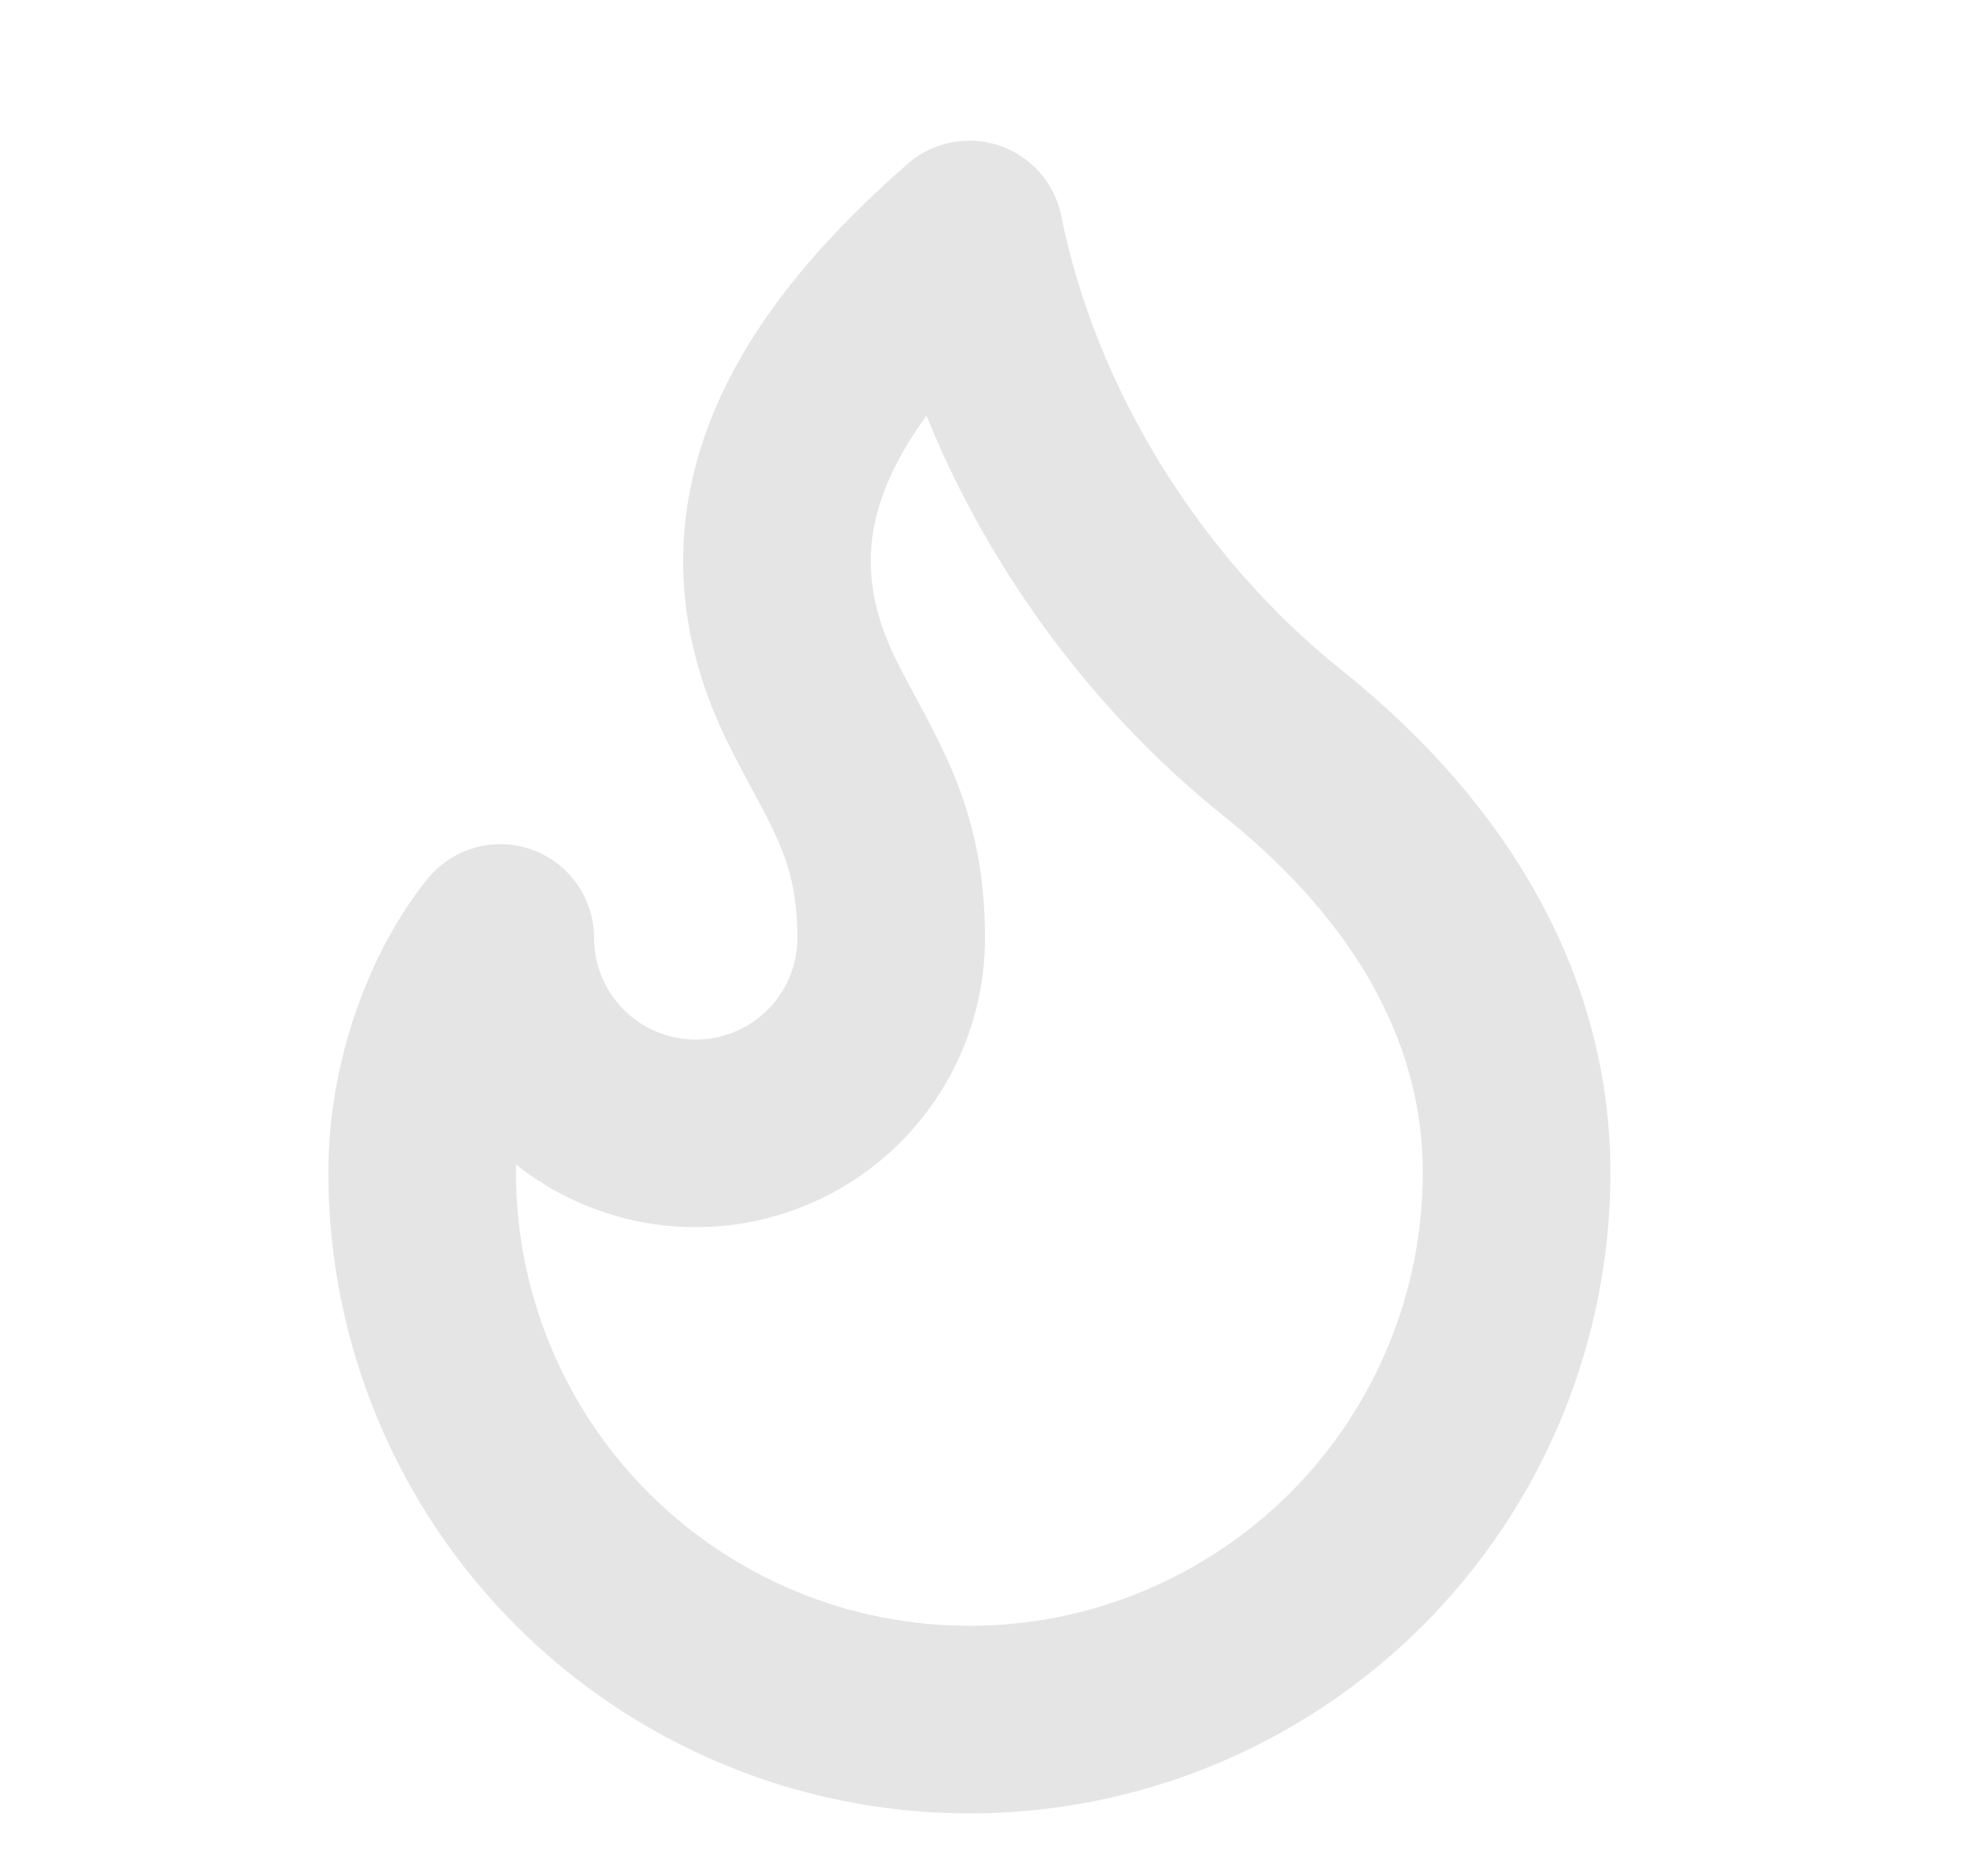 <?xml version="1.0" encoding="utf-8"?>
<svg width="21" height="20" viewBox="0 0 21 20" fill="none" xmlns="http://www.w3.org/2000/svg">
<path d="M7.417 12.083C7.969 12.083 8.499 11.864 8.89 11.473C9.281 11.082 9.5 10.553 9.5 10C9.5 8.85 9.083 8.333 8.667 7.5C7.773 5.714 8.48 4.122 10.333 2.5C10.75 4.583 12 6.583 13.667 7.917C15.333 9.25 16.167 10.833 16.167 12.5C16.167 13.266 16.016 14.025 15.723 14.732C15.43 15.44 15 16.083 14.458 16.625C13.916 17.166 13.273 17.596 12.566 17.889C11.858 18.183 11.099 18.333 10.333 18.333C9.567 18.333 8.809 18.183 8.101 17.889C7.393 17.596 6.75 17.166 6.209 16.625C5.667 16.083 5.237 15.44 4.944 14.732C4.651 14.025 4.5 13.266 4.5 12.5C4.5 11.539 4.861 10.588 5.333 10C5.333 10.553 5.553 11.082 5.944 11.473C6.334 11.864 6.864 12.083 7.417 12.083Z" stroke="#E5E5E5" stroke-width="2" stroke-linecap="round" stroke-linejoin="round"/>
</svg>
